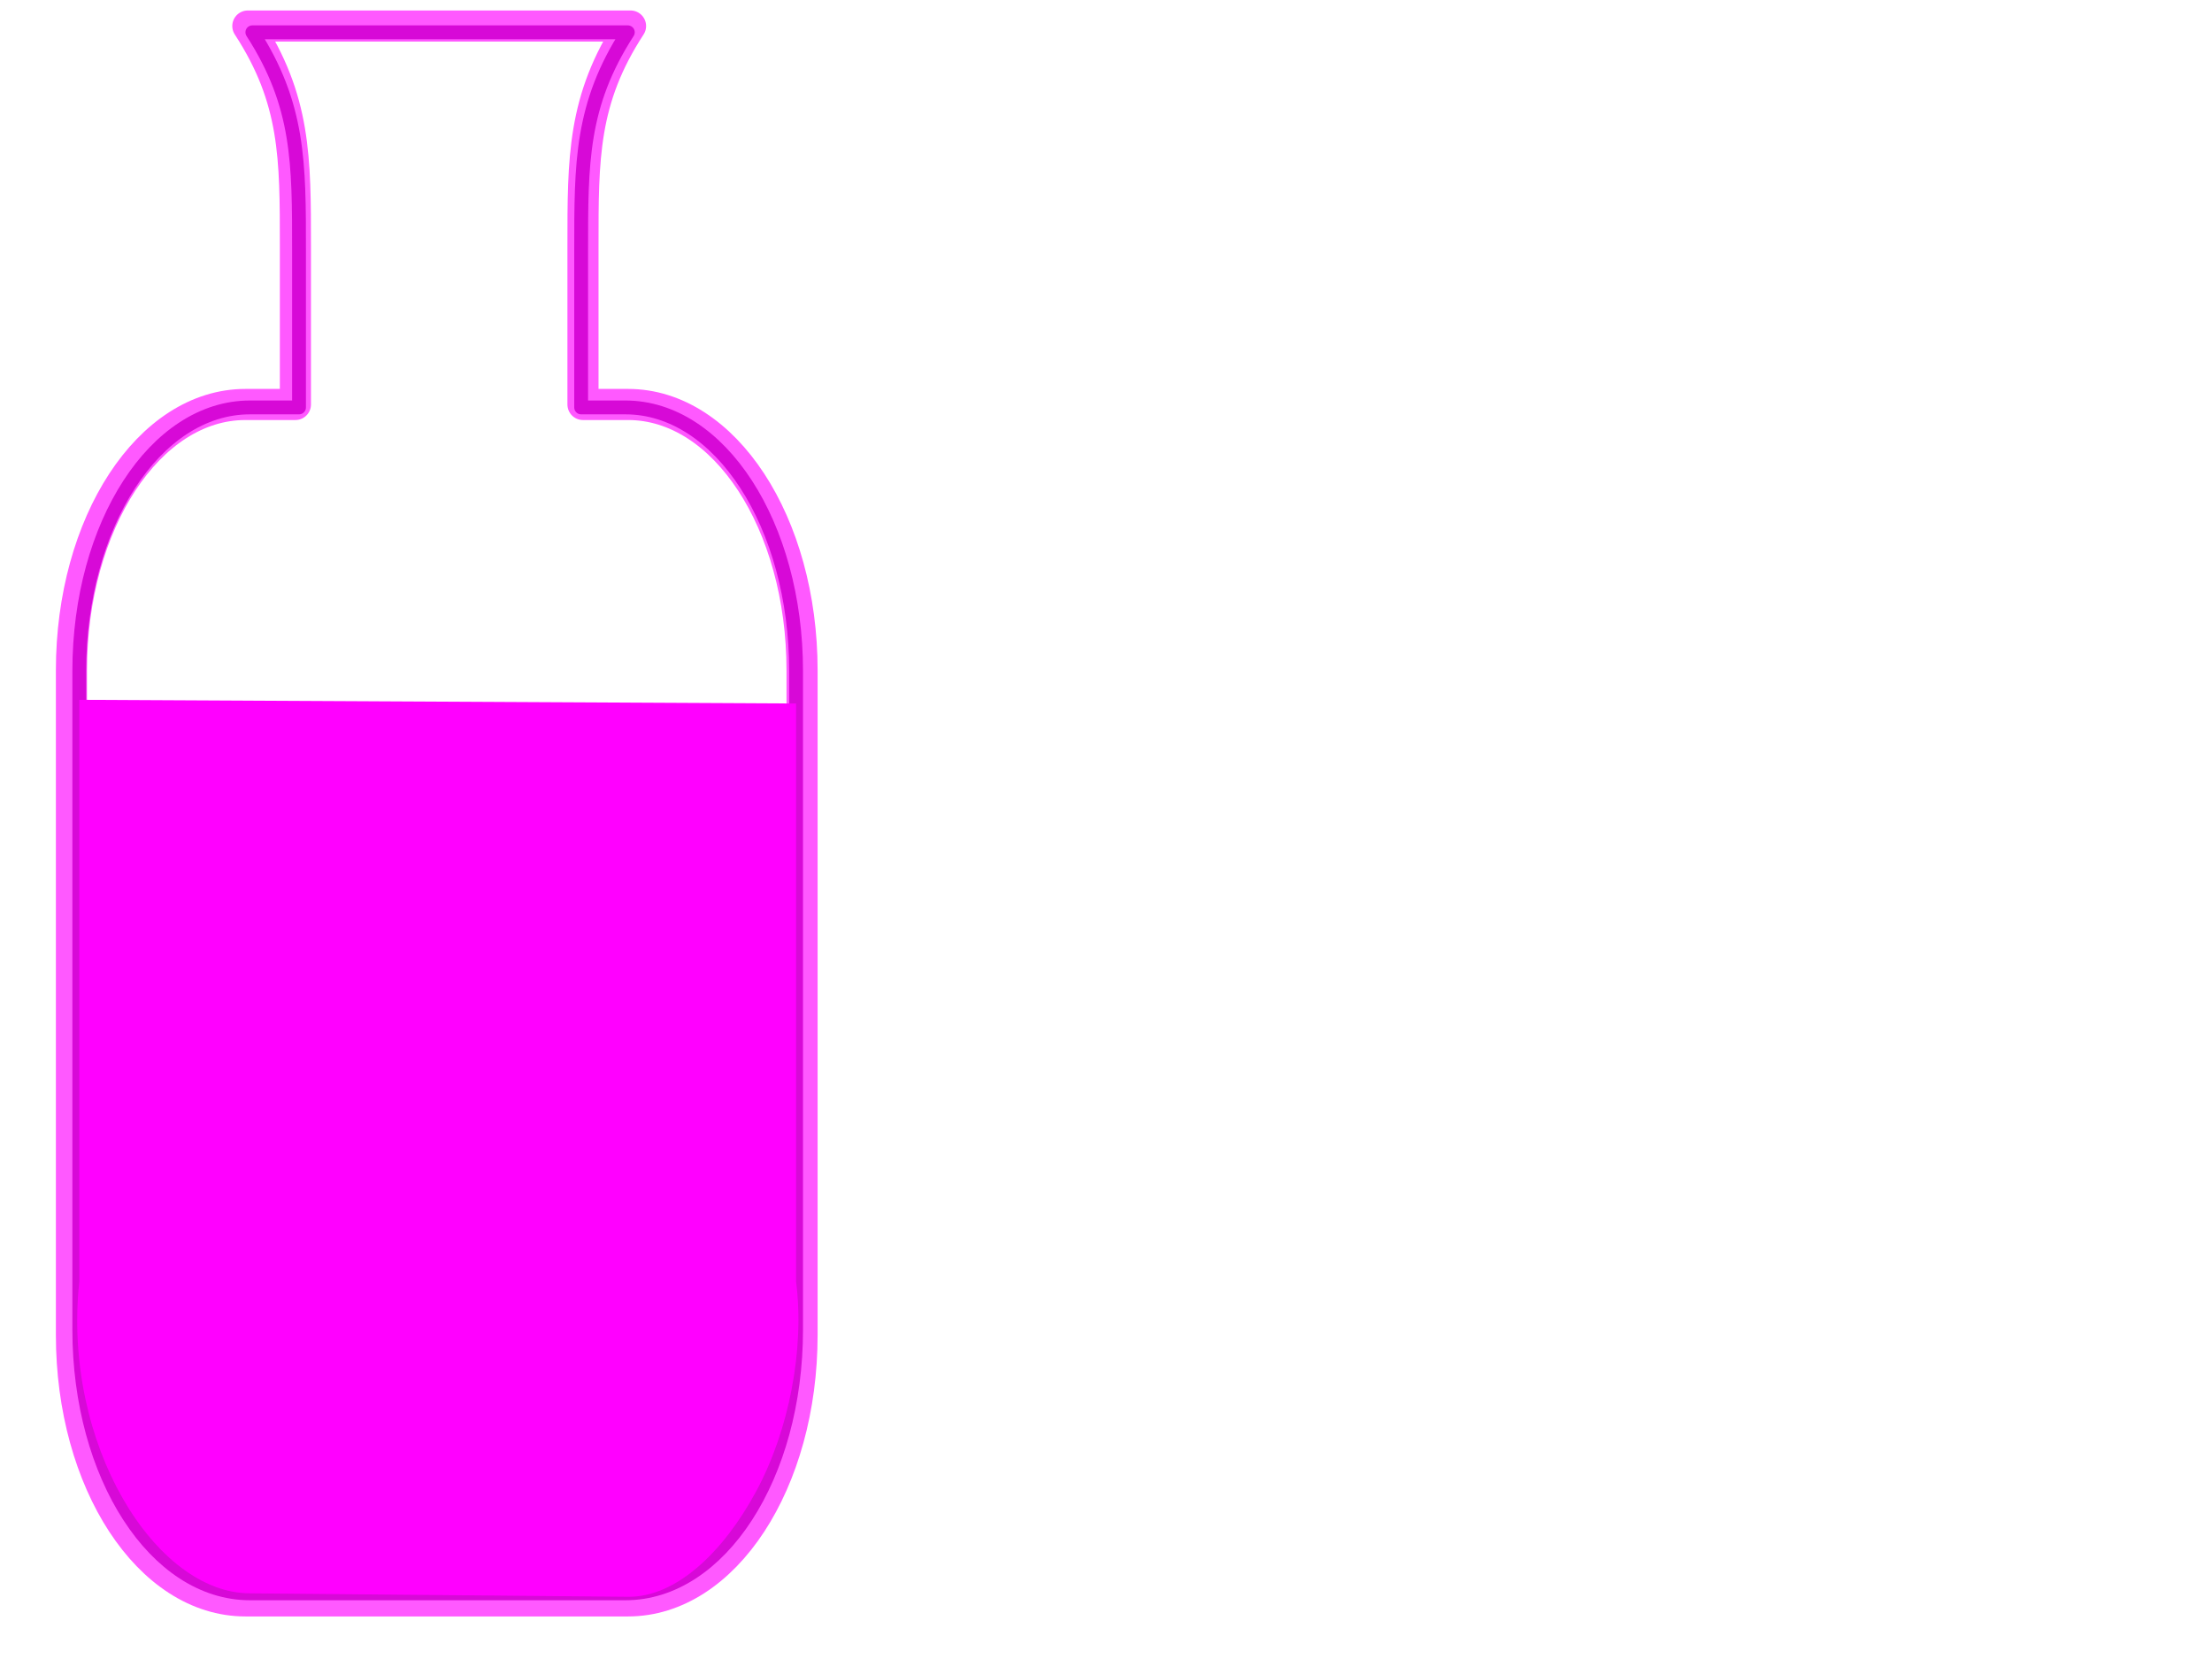 <?xml version="1.0"?><svg width="640" height="480" xmlns="http://www.w3.org/2000/svg" xmlns:xlink="http://www.w3.org/1999/xlink">
 <title>pink flask beaker</title>
 <defs>
  <linearGradient id="linearGradient3179">
   <stop id="stop3181" offset="0" stop-opacity="0.794" stop-color="#ffffff"/>
   <stop id="stop3183" offset="1" stop-opacity="0" stop-color="#ffffff"/>
  </linearGradient>
  <linearGradient id="linearGradient3167">
   <stop offset="0" id="stop3169" stop-color="#ffffff"/>
   <stop offset="1" id="stop3171" stop-opacity="0" stop-color="#ffffff"/>
  </linearGradient>
  <linearGradient xlink:href="#linearGradient3167" id="linearGradient3173" x1="-0.263" y1="0.5" x2="1.737" y2="0.5" gradientTransform="translate(0.95,0)"/>
  <linearGradient xlink:href="#linearGradient3179" id="linearGradient3177" x1="-9.096" y1="0.497" x2="-4.429" y2="0.497" gradientTransform="matrix(-0.6,0,0,1,114.263,0.237)"/>
 </defs>
 <g>
  <title>Layer 1</title>
  <g id="layer2"/>
  <g id="svg_1">
   <path d="m73.014,9.344c13.593,21.055 13.502,37.891 13.502,63.144l0,45.392l-14.196,0c-27.356,0 -49.378,34.007 -49.378,76.249l0,190.623c0,42.242 22.023,76.249 49.378,76.249l108.633,0c27.356,0 49.378,-34.007 49.378,-76.249l0,-190.623c0,-42.242 -22.023,-76.249 -49.378,-76.249l-12.808,0l0,-45.392c0,-25.252 -0.091,-42.089 13.502,-63.144l-108.633,0z" id="rect3162" opacity="0.9" stroke-dashoffset="0" stroke-miterlimit="4" marker-end="none" marker-mid="none" marker-start="none" stroke-linejoin="round" stroke-linecap="round" stroke-width="4" stroke="#7f007f" fill-rule="nonzero" fill="none"/>
   <path d="m230.331,203.545l0,167.249c2.5,19.487 -2.006,43.039 -11.556,60.718c-9.55,17.68 -23.145,30.488 -36.823,30.488l-109.633,-1c-27.356,0 -54.378,-43.232 -49.378,-90.206l0,-168.32l207.389,1.071z" id="rect4019" marker-end="none" marker-mid="none" marker-start="none" stroke-dashoffset="0" stroke-miterlimit="4" stroke-linejoin="round" stroke-linecap="round" fill-rule="evenodd" fill="#ff00ff"/>
   <path id="path2383" d="m71.708,7.531c13.855,21.241 13.762,38.227 13.762,63.703l0,45.794l-14.47,0c-27.883,0 -50.331,34.308 -50.331,76.924l0,192.311c0,42.616 22.448,76.924 50.331,76.924l110.728,0c27.883,0 50.331,-34.308 50.331,-76.924l0,-192.311c0,-42.616 -22.447,-76.924 -50.331,-76.924l-13.055,0l0,-45.794c0,-25.476 -0.093,-42.462 13.762,-63.703l-110.728,0z" stroke-dashoffset="0" stroke-miterlimit="4" marker-end="none" marker-mid="none" marker-start="none" stroke-linejoin="round" stroke-linecap="round" stroke-width="9" stroke="#ff00ff" fill-rule="nonzero" fill="none" opacity="0.65"/>
  </g>
 </g>
</svg>